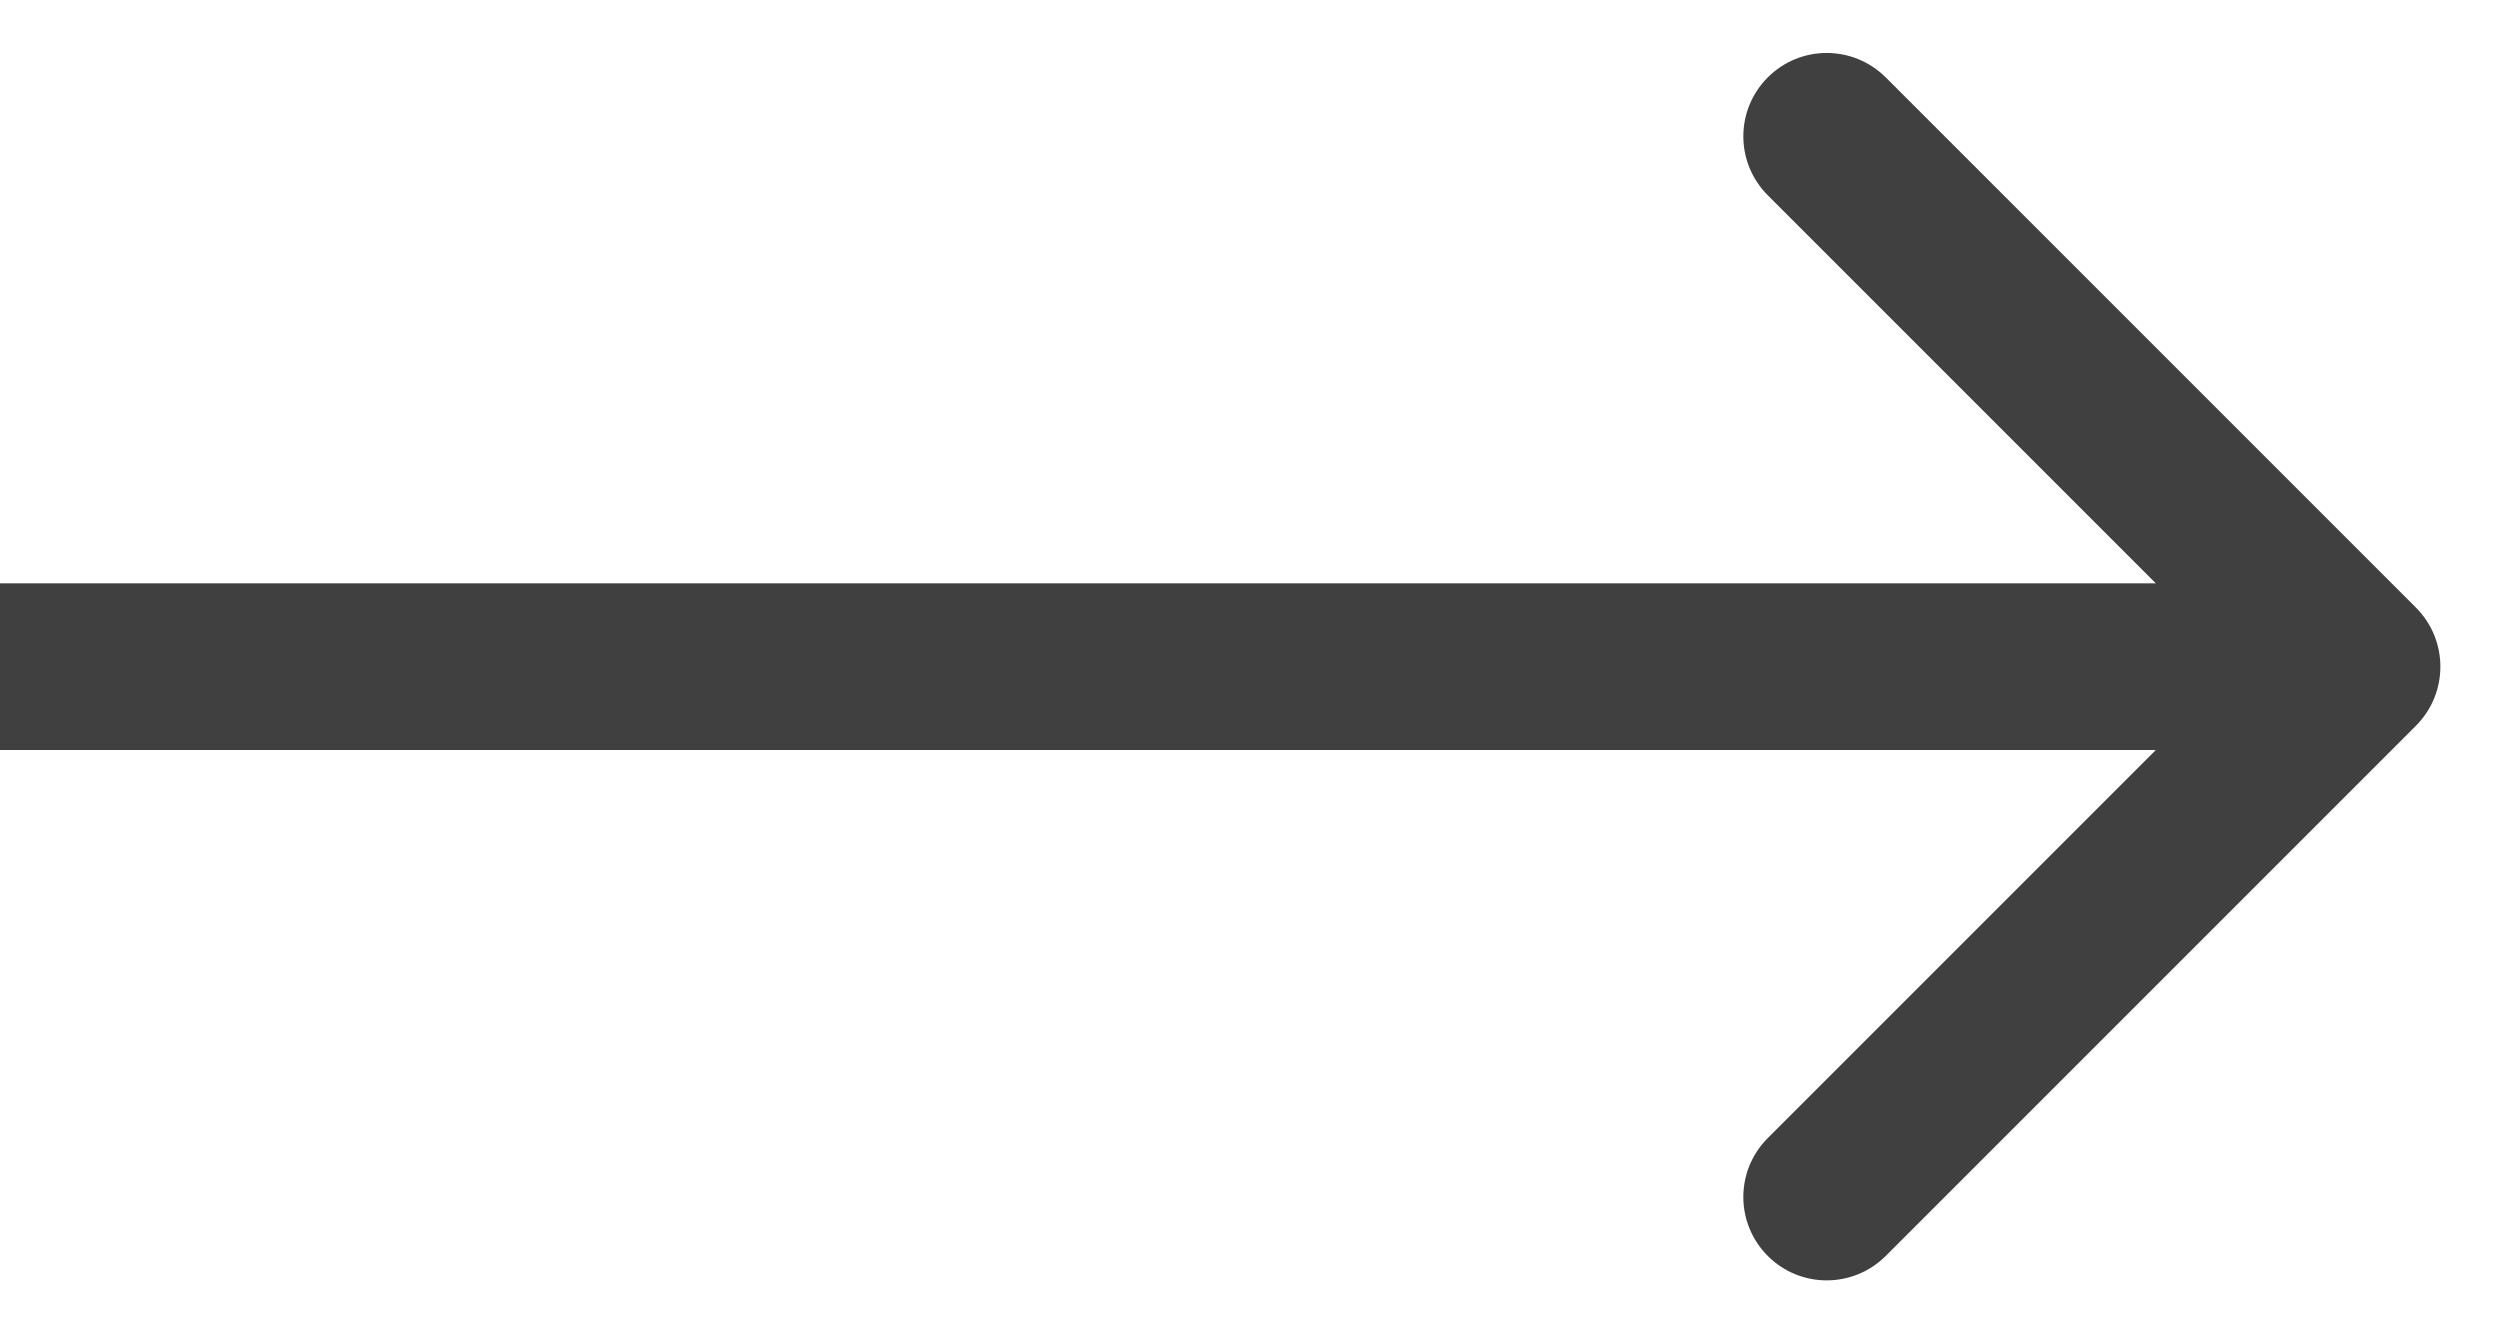 <svg width="15" height="8" viewBox="0 0 15 8" fill="none" xmlns="http://www.w3.org/2000/svg">
<path d="M14.496 4.354C14.691 4.158 14.691 3.842 14.496 3.646L11.314 0.464C11.118 0.269 10.802 0.269 10.607 0.464C10.411 0.66 10.411 0.976 10.607 1.172L13.435 4L10.607 6.828C10.411 7.024 10.411 7.34 10.607 7.536C10.802 7.731 11.118 7.731 11.314 7.536L14.496 4.354ZM0 4.5L14.142 4.5V3.5L0 3.5L0 4.5Z" fill="#404040"/>
</svg>
